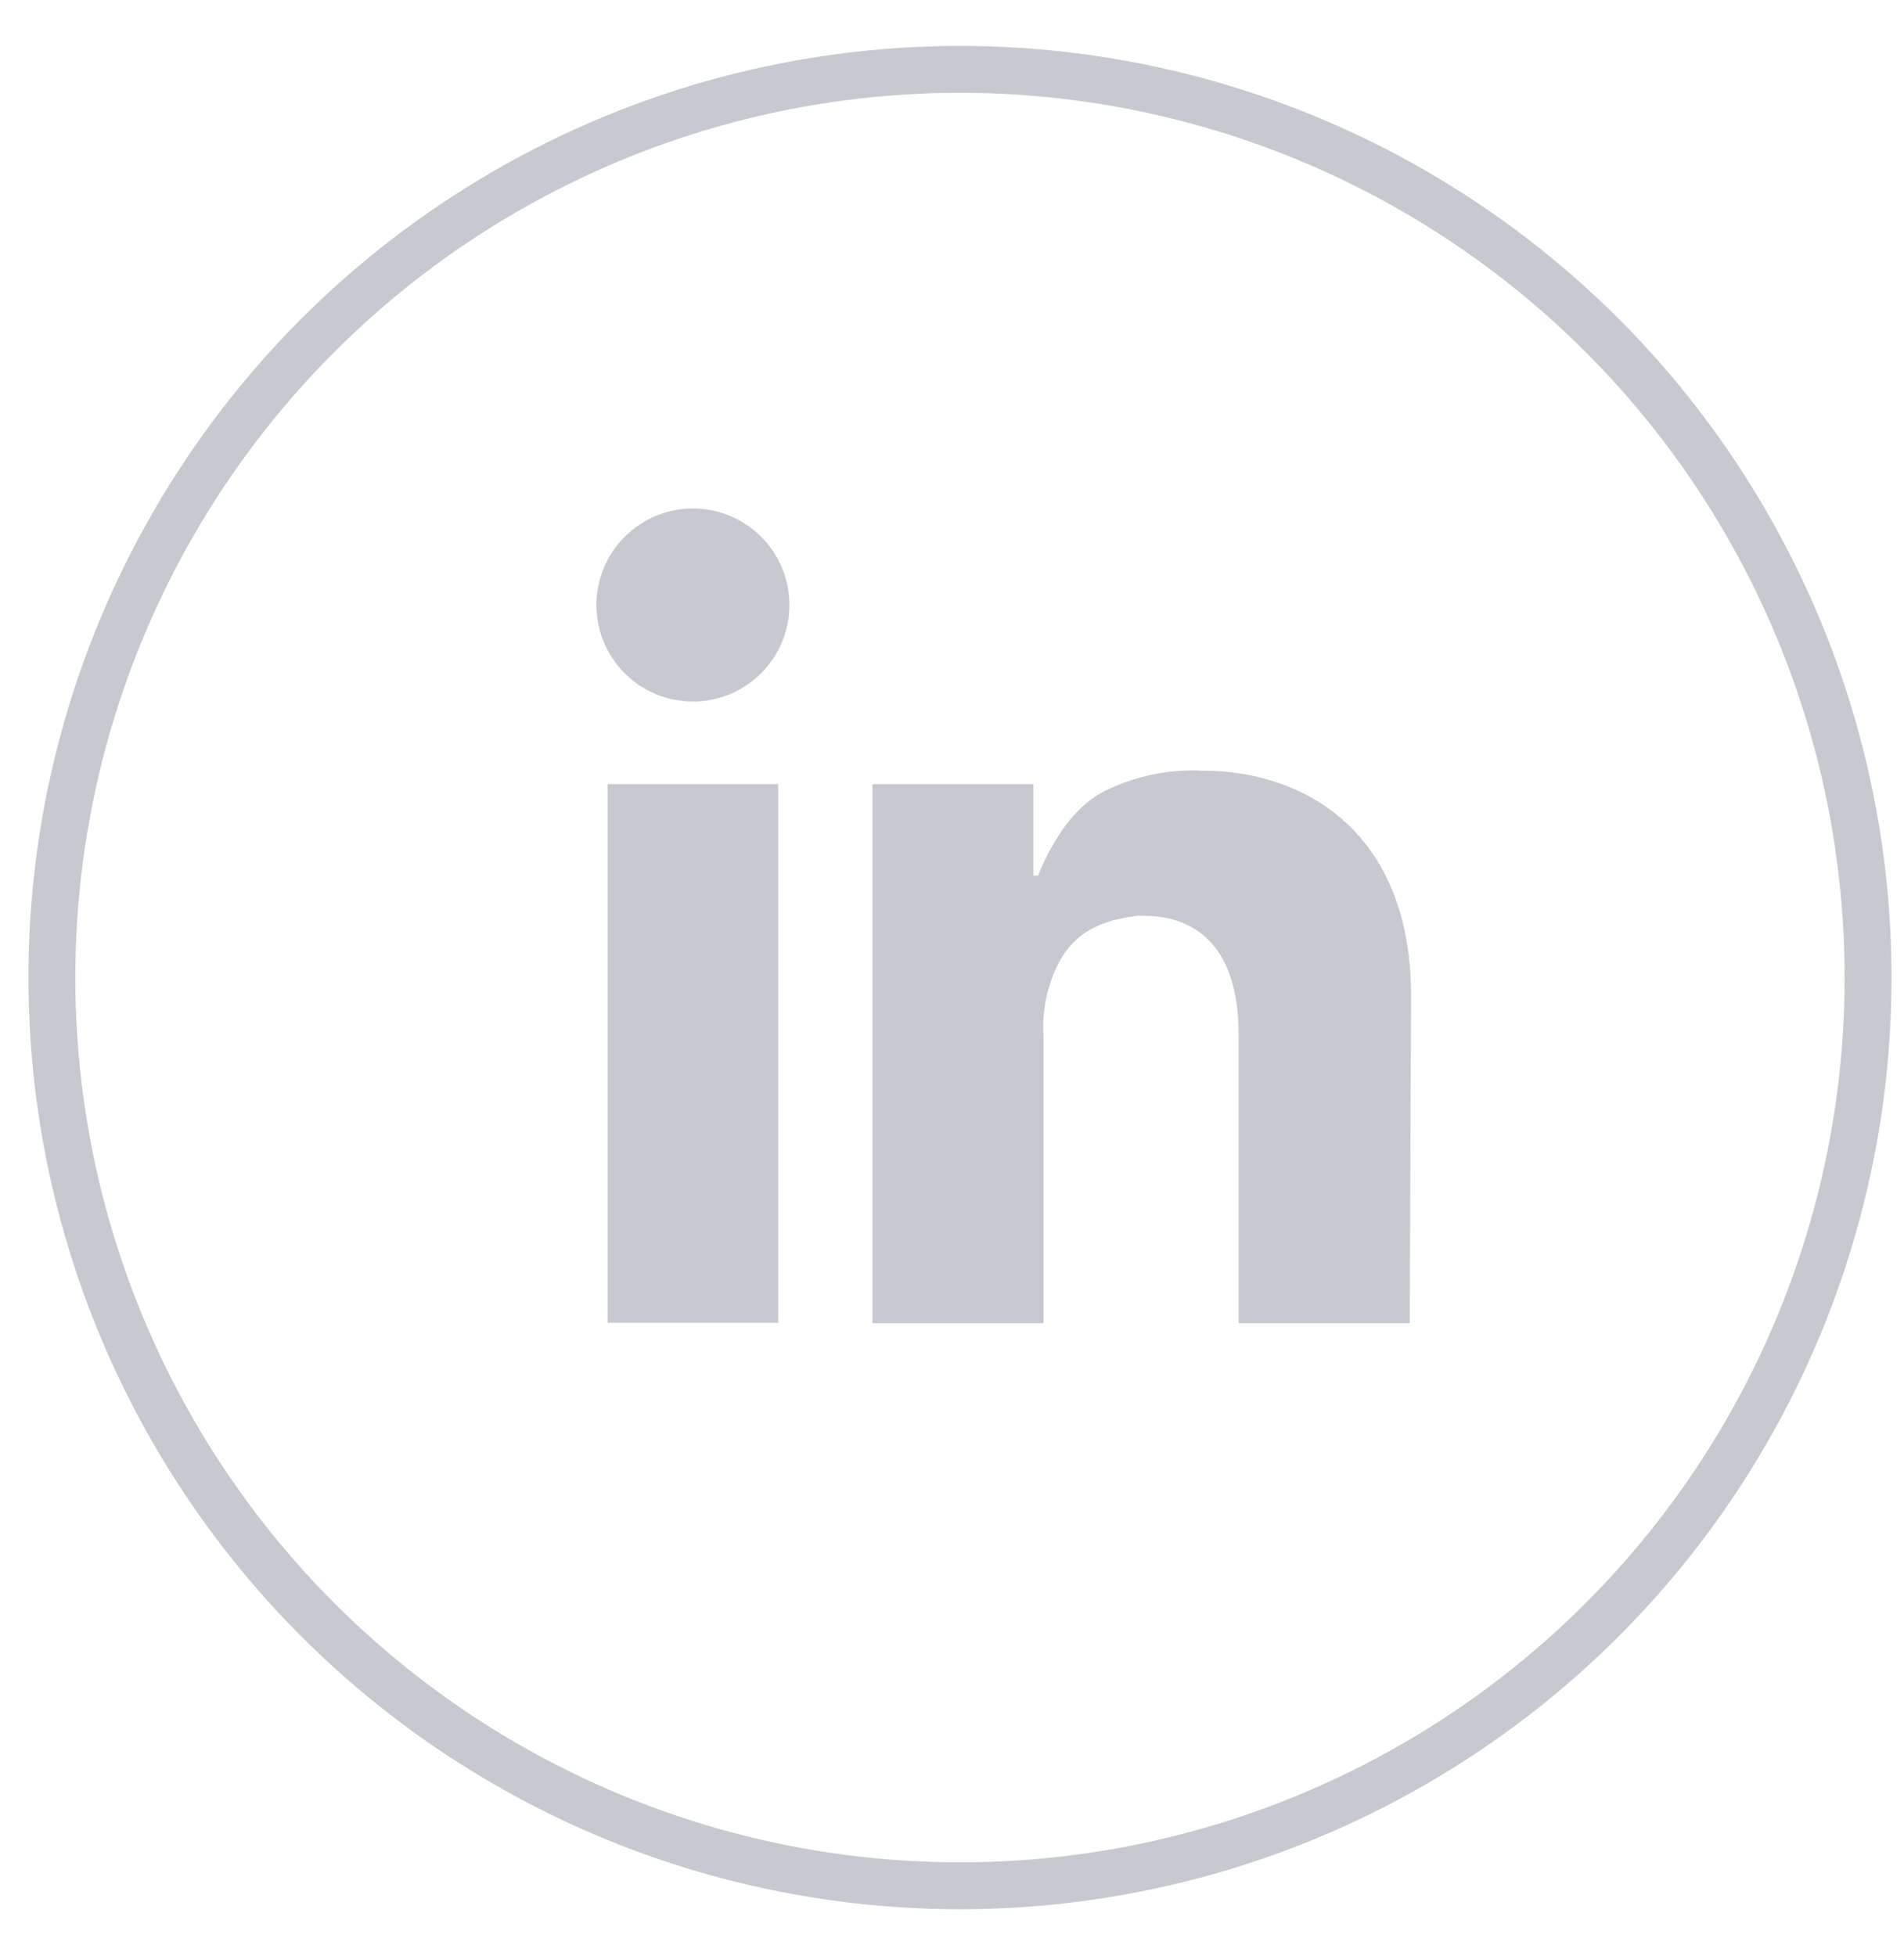 <svg width="37" height="38" viewBox="0 0 37 38" fill="none" xmlns="http://www.w3.org/2000/svg">
<path fill-rule="evenodd" clip-rule="evenodd" d="M11.808 15.236H15.122V25.703H11.808V15.236ZM15.341 11.756C15.341 12.253 15.143 12.73 14.791 13.082C14.44 13.434 13.963 13.631 13.465 13.631C12.968 13.631 12.491 13.434 12.139 13.082C11.787 12.73 11.59 12.253 11.59 11.756C11.59 11.258 11.787 10.781 12.139 10.43C12.491 10.078 12.968 9.88 13.465 9.88C13.963 9.88 14.44 10.078 14.791 10.43C15.143 10.781 15.341 11.258 15.341 11.756ZM27.421 19.348C27.421 16.199 25.385 14.974 23.363 14.974C22.703 14.942 22.045 15.081 21.453 15.377C21.005 15.604 20.536 16.117 20.173 17.014H20.08V15.236H16.954V25.712H20.279V20.138C20.232 19.568 20.413 18.83 20.787 18.392C21.162 17.952 21.694 17.848 22.1 17.795H22.228C23.285 17.795 24.07 18.449 24.07 20.098V25.71H27.395L27.421 19.348Z" fill="#C7C9D1"/>
<circle cx="18.655" cy="18.995" r="17.647" stroke="#C7C9D1" stroke-width="0.911"/>
</svg>
